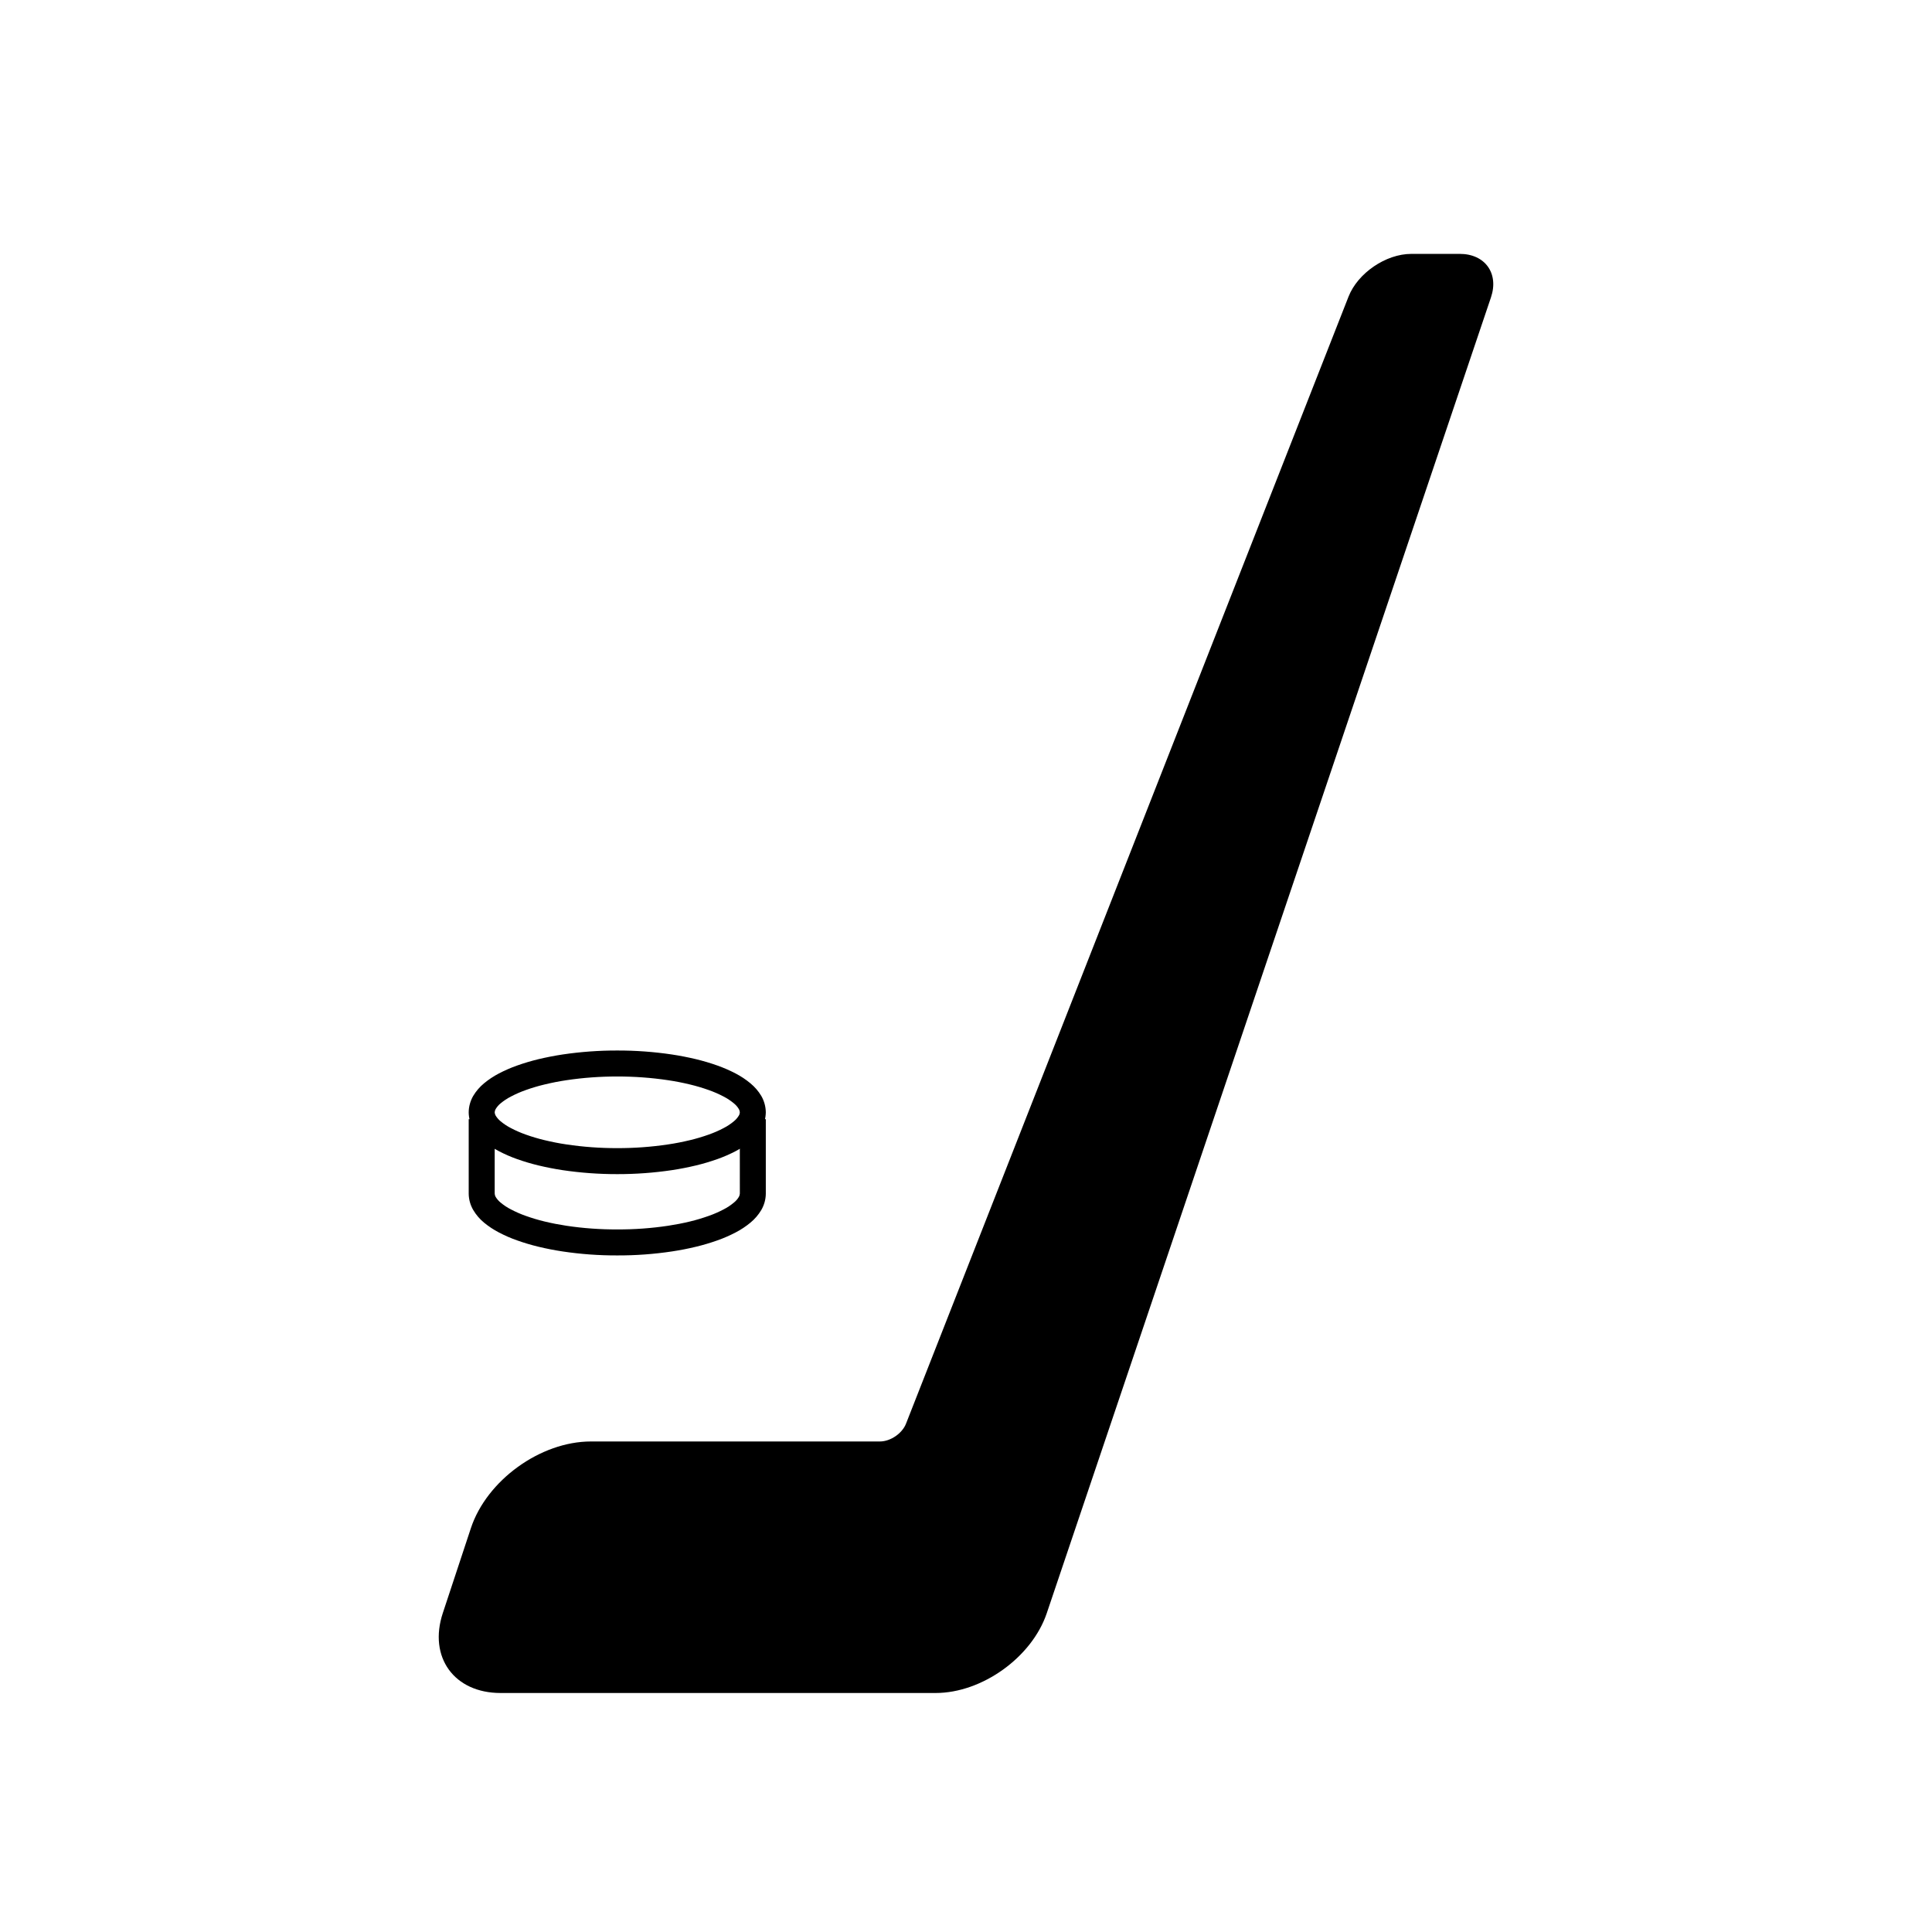 <?xml version="1.0" encoding="UTF-8"?>
<!-- Uploaded to: ICON Repo, www.svgrepo.com, Generator: ICON Repo Mixer Tools -->
<svg fill="#000000" width="800px" height="800px" version="1.1" viewBox="144 144 512 512" xmlns="http://www.w3.org/2000/svg">
 <g>
  <path d="m518 211.28h12.844c6.715 0 10.426 5.168 8.277 11.531l-117.72 348.71c-3.941 11.668-17.137 21.141-29.453 21.141h-115.29c-12.312 0-19.176-9.492-15.309-21.184l7.438-22.496c4.195-12.684 18.441-22.977 31.801-22.977h76.594c2.797 0 5.902-2.117 6.922-4.723l117.27-298.67c2.457-6.254 9.902-11.328 16.621-11.328z"/>
  <path d="m268.21 438.78c0.012-1.535 0.434-3.039 1.199-4.359 0.77-1.277 1.734-2.398 2.875-3.336 1.211-1.004 2.519-1.867 3.914-2.598 1.555-0.816 3.172-1.516 4.832-2.106 1.852-0.66 3.75-1.219 5.66-1.684 2.113-0.5 4.25-0.922 6.394-1.246 4.801-0.711 9.645-1.066 14.496-1.055 4.852-0.012 9.691 0.344 14.484 1.055 2.152 0.324 4.289 0.746 6.394 1.246 1.918 0.465 3.809 1.023 5.668 1.684 1.652 0.59 3.266 1.289 4.832 2.106 1.387 0.73 2.707 1.594 3.906 2.598 1.141 0.938 2.117 2.059 2.875 3.328 0.777 1.328 1.188 2.832 1.207 4.367-0.02 1.527-0.43 3.031-1.207 4.359-0.758 1.27-1.734 2.391-2.875 3.328-1.199 1.004-2.519 1.867-3.906 2.598-1.566 0.816-3.18 1.516-4.832 2.106-1.859 0.656-3.75 1.219-5.668 1.68-2.106 0.504-4.242 0.926-6.394 1.25-4.793 0.711-9.633 1.062-14.484 1.055-4.852 0.008-9.695-0.344-14.496-1.055-2.144-0.324-4.281-0.746-6.394-1.25-1.91-0.461-3.809-1.023-5.66-1.68-1.66-0.59-3.277-1.289-4.832-2.106-1.395-0.73-2.703-1.594-3.914-2.598-1.141-0.938-2.106-2.059-2.863-3.328-0.777-1.328-1.199-2.832-1.211-4.359zm6.887 0c0.012-0.305 0.102-0.598 0.258-0.863 0.344-0.574 0.785-1.086 1.309-1.516 0.836-0.691 1.75-1.301 2.727-1.801 1.27-0.672 2.586-1.242 3.945-1.723 1.621-0.582 3.285-1.074 4.969-1.477 1.918-0.461 3.856-0.848 5.805-1.133 4.457-0.668 8.965-0.992 13.473-0.984 4.504-0.008 9.004 0.316 13.469 0.984 1.949 0.285 3.887 0.672 5.809 1.133 1.68 0.402 3.332 0.895 4.969 1.477 1.355 0.48 2.676 1.051 3.945 1.723 0.973 0.5 1.879 1.109 2.715 1.801 0.531 0.43 0.973 0.941 1.32 1.523 0.156 0.258 0.234 0.551 0.254 0.855-0.02 0.297-0.098 0.59-0.254 0.848-0.348 0.578-0.789 1.09-1.32 1.523-0.836 0.699-1.742 1.301-2.715 1.801-1.27 0.672-2.59 1.242-3.945 1.723-1.637 0.582-3.289 1.074-4.969 1.477-1.922 0.461-3.859 0.848-5.809 1.133-4.465 0.668-8.965 0.992-13.469 0.984-4.508 0.008-9.016-0.316-13.473-0.984-1.949-0.285-3.887-0.672-5.805-1.133-1.684-0.402-3.348-0.895-4.969-1.477-1.359-0.48-2.676-1.051-3.945-1.723-0.977-0.5-1.891-1.102-2.727-1.801-0.523-0.434-0.965-0.945-1.32-1.523-0.145-0.258-0.234-0.551-0.246-0.848z" fill-rule="evenodd"/>
  <path d="m340.06 444.04v-3.445h6.887v19.73 0.047c-0.02 1.516-0.441 3.004-1.207 4.312-0.758 1.27-1.734 2.398-2.875 3.336-1.199 0.992-2.519 1.867-3.906 2.586-1.566 0.816-3.18 1.527-4.832 2.106-1.859 0.66-3.75 1.223-5.668 1.684-2.106 0.512-4.242 0.926-6.394 1.25-4.793 0.719-9.633 1.074-14.484 1.055-4.852 0.02-9.695-0.336-14.496-1.055-2.144-0.324-4.281-0.738-6.394-1.25-1.91-0.461-3.809-1.023-5.66-1.684-1.66-0.578-3.277-1.289-4.832-2.106-1.395-0.719-2.703-1.594-3.914-2.586-1.141-0.938-2.106-2.066-2.863-3.336-0.77-1.309-1.191-2.797-1.211-4.312v-0.047-19.73h6.887v19.699c0.012 0.305 0.09 0.613 0.246 0.887 0.355 0.582 0.797 1.094 1.32 1.516 0.836 0.699 1.75 1.309 2.727 1.801 1.27 0.668 2.586 1.25 3.945 1.723 1.621 0.578 3.285 1.082 4.969 1.484 1.918 0.465 3.856 0.836 5.805 1.133 4.457 0.668 8.965 0.992 13.473 0.973 4.504 0.02 9.004-0.305 13.469-0.973 1.949-0.297 3.887-0.668 5.809-1.133 1.68-0.402 3.332-0.906 4.969-1.484 1.355-0.473 2.676-1.055 3.945-1.723 0.973-0.492 1.879-1.102 2.715-1.801 0.531-0.422 0.973-0.934 1.32-1.516 0.156-0.273 0.246-0.582 0.254-0.887z"/>
 </g>
</svg>